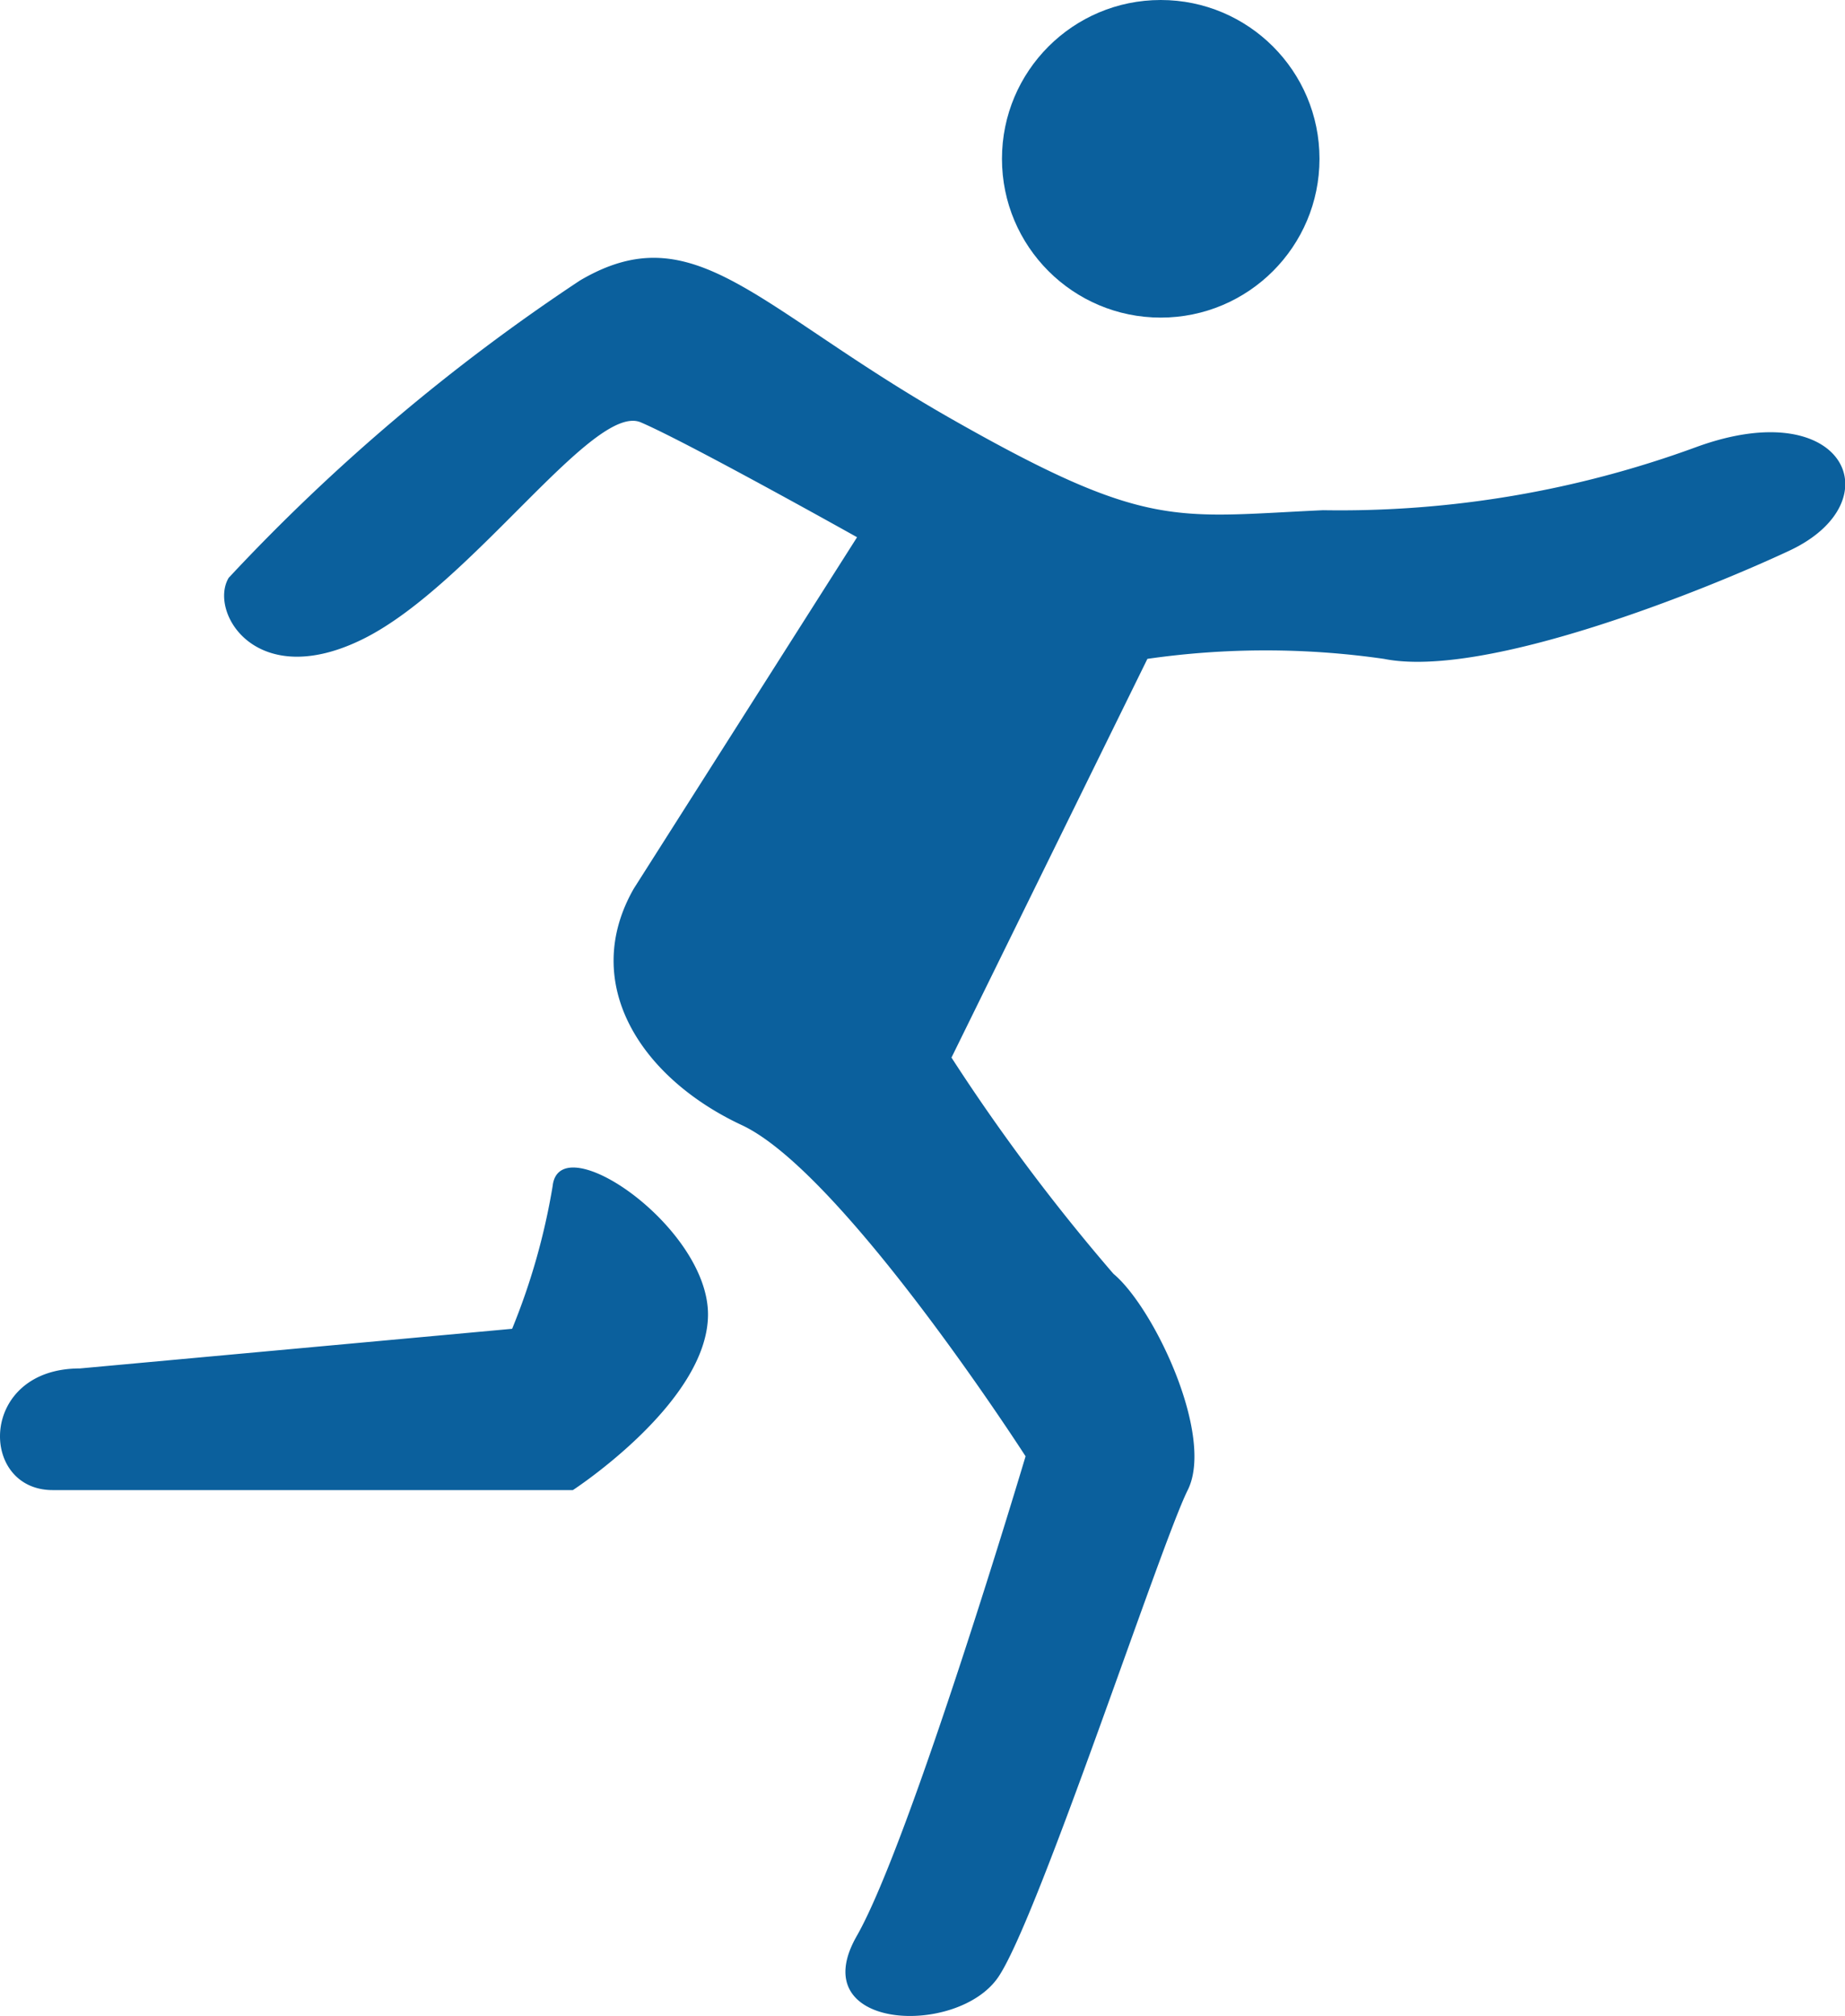 <?xml version="1.0" encoding="UTF-8"?> <svg xmlns="http://www.w3.org/2000/svg" id="グループ_4232" data-name="グループ 4232" width="42.208" height="46.108" viewBox="0 0 42.208 46.108"><path id="パス_3552" data-name="パス 3552" d="M632.857,395.14c-2.318,0-2.318,2.782-.619,2.782h11.9s3.091-2.01,3.091-4.018-3.4-4.328-3.554-2.937a15.144,15.144,0,0,1-.927,3.266Z" transform="translate(-631.032 -363.842)" fill="#0b609d"></path><path id="パス_3553" data-name="パス 3553" d="M645.932,382.536c-1.237,2.164.154,4.327,2.472,5.409s6.491,7.574,6.491,7.574-2.627,8.81-3.863,10.973,2.318,2.318,3.246.927,3.709-9.892,4.327-11.128-.772-4.173-1.7-4.946A44.972,44.972,0,0,1,653.2,386.4l4.482-9.119a18.978,18.978,0,0,1,5.41,0c2.318.464,7.369-1.582,9.273-2.473,2.4-1.12,1.282-3.611-2.119-2.374a23.662,23.662,0,0,1-8.545,1.447c-3.4.155-4.019.461-8.5-2.087s-5.873-4.713-8.5-3.167a44.819,44.819,0,0,0-8.036,6.8c-.464.773.618,2.627,3.091,1.391s5.255-5.409,6.337-4.946,4.947,2.627,4.947,2.627Z" transform="translate(-631.433 -362.212)" fill="#0b609d"></path><ellipse id="楕円形_38" data-name="楕円形 38" cx="3.632" cy="3.632" rx="3.632" ry="3.632" transform="translate(22.922 0)" fill="#0b609d"></ellipse></svg> 